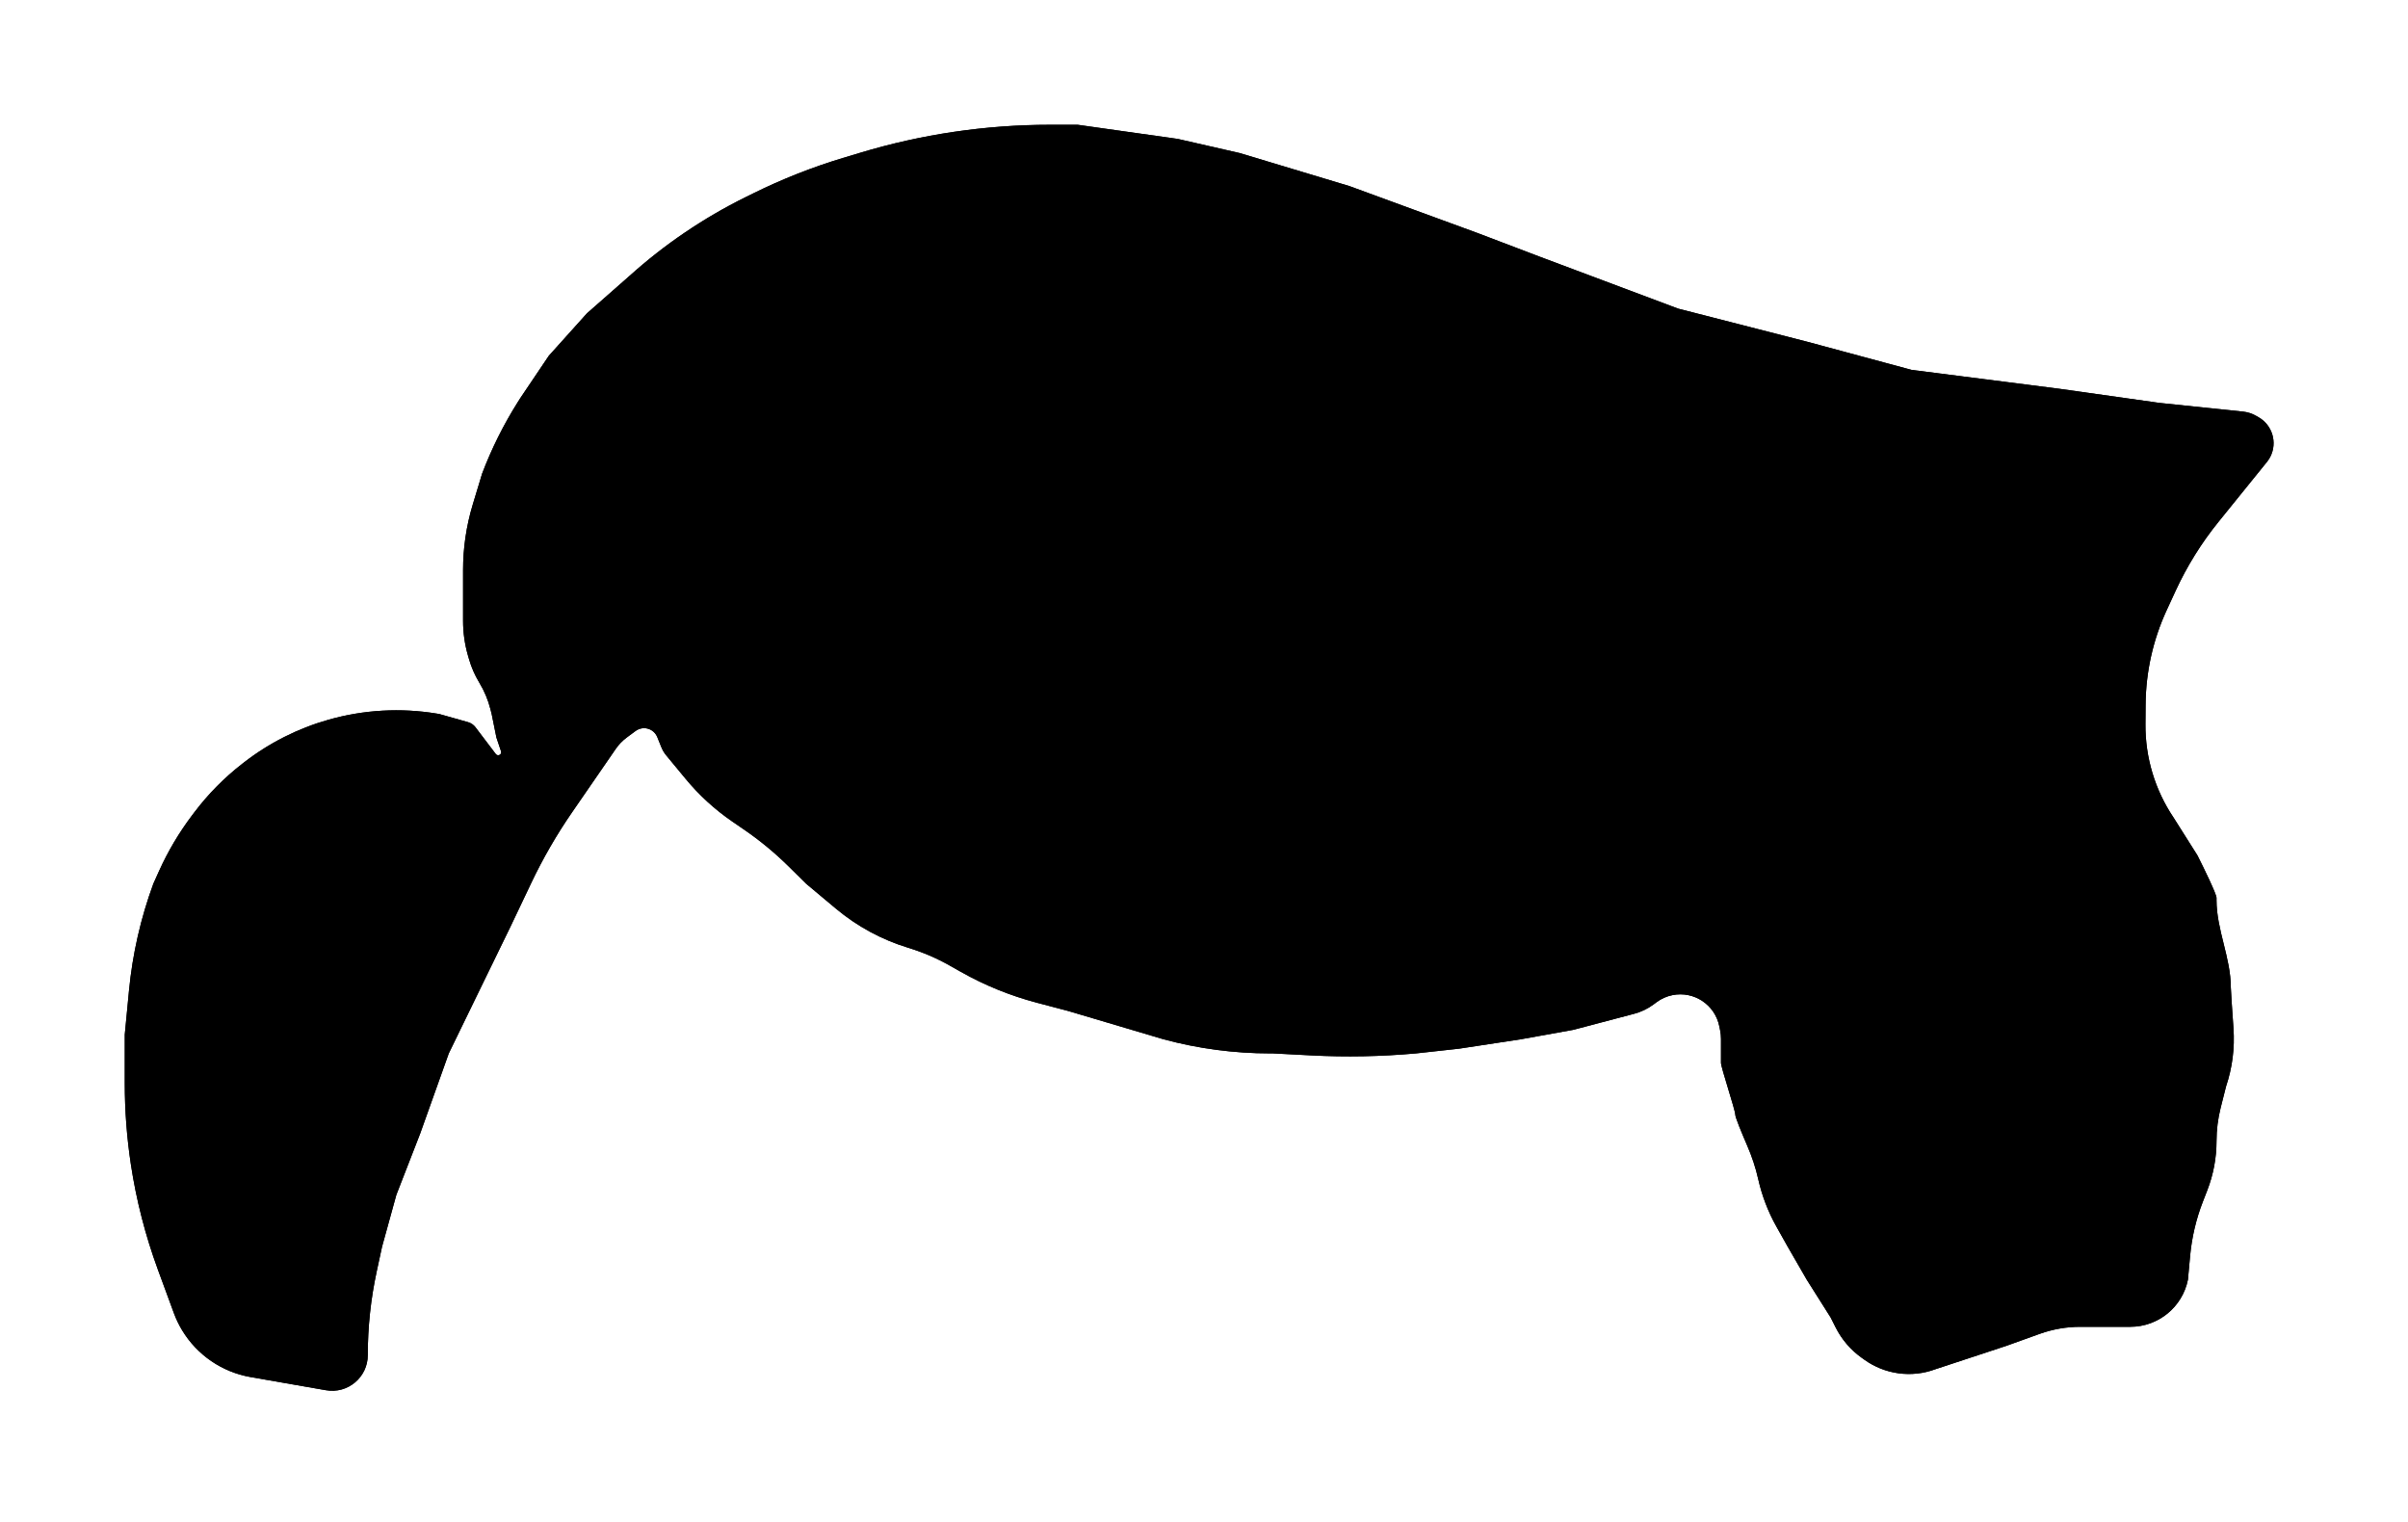 <svg width="193" height="122" viewBox="0 0 193 122" fill="none" xmlns="http://www.w3.org/2000/svg">
<g filter="url(#filter0_f_731_308)">
<path d="M20.08 110.36L26.128 111.415C27.876 111.721 29.477 110.375 29.477 108.6C29.477 106.34 29.718 104.086 30.197 101.877L30.622 99.911L31.768 95.756L33.678 90.844L35.969 84.422L40.934 74.222L42.58 70.761C43.518 68.79 44.611 66.897 45.85 65.1L49.356 60.013C49.596 59.666 49.89 59.361 50.228 59.11L50.942 58.58C51.139 58.434 51.377 58.356 51.622 58.356C52.087 58.356 52.505 58.638 52.679 59.068L53.012 59.892C53.106 60.126 53.236 60.343 53.397 60.537L54.955 62.421C56.041 63.734 57.305 64.888 58.71 65.851L59.618 66.473C60.908 67.356 62.115 68.353 63.226 69.452L64.612 70.822L66.993 72.815C68.698 74.242 70.672 75.311 72.799 75.959C73.957 76.311 75.072 76.789 76.126 77.385L77.001 77.88C78.917 78.963 80.965 79.795 83.093 80.357L85.616 81.022L93.254 83.289C96.042 84.041 98.918 84.422 101.806 84.422H102.038L105.081 84.581C107.886 84.727 110.697 84.674 113.494 84.422L116.932 84.044L121.896 83.289L126.097 82.533L130.978 81.246C131.538 81.098 132.065 80.845 132.53 80.5L132.777 80.317C133.156 80.035 133.594 79.841 134.058 79.749C135.78 79.409 137.453 80.525 137.801 82.245L137.866 82.566C137.913 82.796 137.936 83.029 137.936 83.263V85.178C137.936 85.556 139.082 88.956 139.082 89.333C139.082 89.542 139.568 90.725 140.036 91.809C140.411 92.678 140.714 93.576 140.921 94.499C141.221 95.833 141.713 97.117 142.383 98.309L143.283 99.911L144.81 102.556L146.72 105.578L147.131 106.392C147.614 107.346 148.318 108.17 149.186 108.795L149.421 108.964C151.075 110.153 153.212 110.442 155.121 109.733L160.85 107.844L163.472 106.901C164.517 106.525 165.618 106.333 166.728 106.333H170.744C172.986 106.333 174.918 104.753 175.362 102.556L175.537 100.647C175.674 99.156 176.019 97.692 176.562 96.297L176.913 95.394C177.402 94.135 177.653 92.796 177.653 91.445C177.653 90.544 177.765 89.647 177.986 88.774L178.417 87.067C178.921 85.57 179.122 83.989 179.011 82.414C178.903 80.867 178.799 79.326 178.799 79.133C178.799 76.759 177.653 74.516 177.653 72.141V71.956C177.653 71.653 176.635 69.563 176.126 68.556L174.216 65.533C172.724 63.319 171.936 60.704 171.957 58.033L171.969 56.45C171.99 53.846 172.564 51.277 173.654 48.913L174.371 47.357C175.283 45.378 176.437 43.521 177.807 41.827L178.799 40.6L181.694 37.02C181.801 36.889 181.893 36.746 181.969 36.595C182.546 35.454 182.124 34.06 181.011 33.431L180.806 33.315C180.49 33.137 180.14 33.025 179.78 32.987L173.071 32.289L165.051 31.156L153.212 29.644L144.81 27.378L134.499 24.733L123.424 20.578L118.459 18.689L108.148 14.911L99.364 12.267L94.4 11.133L86.38 10H84.159C81.569 10 78.983 10.191 76.422 10.571C73.898 10.945 71.405 11.502 68.962 12.238L67.553 12.662C65.087 13.405 62.688 14.352 60.38 15.493L59.746 15.806C56.386 17.468 53.269 19.582 50.481 22.089L47.044 25.111L43.989 28.511L41.698 31.911L41.514 32.201C40.367 34.018 39.404 35.946 38.642 37.956L37.895 40.422C37.63 41.295 37.431 42.187 37.301 43.09C37.177 43.947 37.115 44.813 37.115 45.679V47.778V49.758C37.115 50.7 37.247 51.637 37.509 52.542L37.591 52.825C37.782 53.487 38.059 54.12 38.417 54.709C38.819 55.373 39.121 56.094 39.311 56.847L39.406 57.222L39.788 59.111L40.157 60.207C40.166 60.232 40.17 60.258 40.17 60.284C40.17 60.515 39.877 60.613 39.737 60.429L38.111 58.284C37.96 58.085 37.749 57.941 37.509 57.873L35.205 57.222L35.009 57.19C32.12 56.714 29.162 56.88 26.344 57.676C23.873 58.374 21.56 59.544 19.533 61.12L19.409 61.216C17.98 62.327 16.702 63.619 15.609 65.061L15.413 65.319C14.354 66.717 13.456 68.23 12.738 69.829L12.291 70.822C11.277 73.581 10.621 76.459 10.339 79.385L10 82.911V86.827C10 88.999 10.164 91.167 10.489 93.314C10.926 96.194 11.652 99.022 12.657 101.756L13.933 105.227C14.111 105.712 14.336 106.178 14.603 106.619C15.803 108.598 17.8 109.962 20.08 110.36Z" fill="black"/>
</g>
<path d="M20.08 110.36L26.128 111.415C27.876 111.721 29.477 110.375 29.477 108.6C29.477 106.34 29.718 104.086 30.197 101.877L30.622 99.911L31.768 95.756L33.678 90.844L35.969 84.422L40.934 74.222L42.58 70.761C43.518 68.79 44.611 66.897 45.85 65.1L49.356 60.013C49.596 59.666 49.89 59.361 50.228 59.11L50.942 58.58C51.139 58.434 51.377 58.356 51.622 58.356C52.087 58.356 52.505 58.638 52.679 59.068L53.012 59.892C53.106 60.126 53.236 60.343 53.397 60.537L54.955 62.421C56.041 63.734 57.305 64.888 58.71 65.851L59.618 66.473C60.908 67.356 62.115 68.353 63.226 69.452L64.612 70.822L66.993 72.815C68.698 74.242 70.672 75.311 72.799 75.959C73.957 76.311 75.072 76.789 76.126 77.385L77.001 77.88C78.917 78.963 80.965 79.795 83.093 80.357L85.616 81.022L93.254 83.289C96.042 84.041 98.918 84.422 101.806 84.422H102.038L105.081 84.581C107.886 84.727 110.697 84.674 113.494 84.422L116.932 84.044L121.896 83.289L126.097 82.533L130.978 81.246C131.538 81.098 132.065 80.845 132.53 80.5L132.777 80.317C133.156 80.035 133.594 79.841 134.058 79.749C135.78 79.409 137.453 80.525 137.801 82.245L137.866 82.566C137.913 82.796 137.936 83.029 137.936 83.263V85.178C137.936 85.556 139.082 88.956 139.082 89.333C139.082 89.542 139.568 90.725 140.036 91.809C140.411 92.678 140.714 93.576 140.921 94.499C141.221 95.833 141.713 97.117 142.383 98.309L143.283 99.911L144.81 102.556L146.72 105.578L147.131 106.392C147.614 107.346 148.318 108.17 149.186 108.795L149.421 108.964C151.075 110.153 153.212 110.442 155.121 109.733L160.85 107.844L163.472 106.901C164.517 106.525 165.618 106.333 166.728 106.333H170.744C172.986 106.333 174.918 104.753 175.362 102.556L175.537 100.647C175.674 99.156 176.019 97.692 176.562 96.297L176.913 95.394C177.402 94.135 177.653 92.796 177.653 91.445C177.653 90.544 177.765 89.647 177.986 88.774L178.417 87.067C178.921 85.57 179.122 83.989 179.011 82.414C178.903 80.867 178.799 79.326 178.799 79.133C178.799 76.759 177.653 74.516 177.653 72.141V71.956C177.653 71.653 176.635 69.563 176.126 68.556L174.216 65.533C172.724 63.319 171.936 60.704 171.957 58.033L171.969 56.45C171.99 53.846 172.564 51.277 173.654 48.913L174.371 47.357C175.283 45.378 176.437 43.521 177.807 41.827L178.799 40.6L181.694 37.02C181.801 36.889 181.893 36.746 181.969 36.595C182.546 35.454 182.124 34.06 181.011 33.431L180.806 33.315C180.49 33.137 180.14 33.025 179.78 32.987L173.071 32.289L165.051 31.156L153.212 29.644L144.81 27.378L134.499 24.733L123.424 20.578L118.459 18.689L108.148 14.911L99.364 12.267L94.4 11.133L86.38 10H84.159C81.569 10 78.983 10.191 76.422 10.571C73.898 10.945 71.405 11.502 68.962 12.238L67.553 12.662C65.087 13.405 62.688 14.352 60.38 15.493L59.746 15.806C56.386 17.468 53.269 19.582 50.481 22.089L47.044 25.111L43.989 28.511L41.698 31.911L41.514 32.201C40.367 34.018 39.404 35.946 38.642 37.956L37.895 40.422C37.63 41.295 37.431 42.187 37.301 43.09C37.177 43.947 37.115 44.813 37.115 45.679V47.778V49.758C37.115 50.7 37.247 51.637 37.509 52.542L37.591 52.825C37.782 53.487 38.059 54.12 38.417 54.709C38.819 55.373 39.121 56.094 39.311 56.847L39.406 57.222L39.788 59.111L40.157 60.207C40.166 60.232 40.17 60.258 40.17 60.284C40.17 60.515 39.877 60.613 39.737 60.429L38.111 58.284C37.96 58.085 37.749 57.941 37.509 57.873L35.205 57.222L35.009 57.19C32.12 56.714 29.162 56.88 26.344 57.676C23.873 58.374 21.56 59.544 19.533 61.12L19.409 61.216C17.98 62.327 16.702 63.619 15.609 65.061L15.413 65.319C14.354 66.717 13.456 68.23 12.738 69.829L12.291 70.822C11.277 73.581 10.621 76.459 10.339 79.385L10 82.911V86.827C10 88.999 10.164 91.167 10.489 93.314C10.926 96.194 11.652 99.022 12.657 101.756L13.933 105.227C14.111 105.712 14.336 106.178 14.603 106.619C15.803 108.598 17.8 109.962 20.08 110.36Z" fill="black"/>
<defs>
<filter id="filter0_f_731_308" x="0" y="0" width="192.227" height="121.459" filterUnits="userSpaceOnUse" color-interpolation-filters="sRGB">
<feFlood flood-opacity="0" result="BackgroundImageFix"/>
<feBlend mode="normal" in="SourceGraphic" in2="BackgroundImageFix" result="shape"/>
<feGaussianBlur stdDeviation="5" result="effect1_foregroundBlur_731_308"/>
</filter>
</defs>
</svg>
